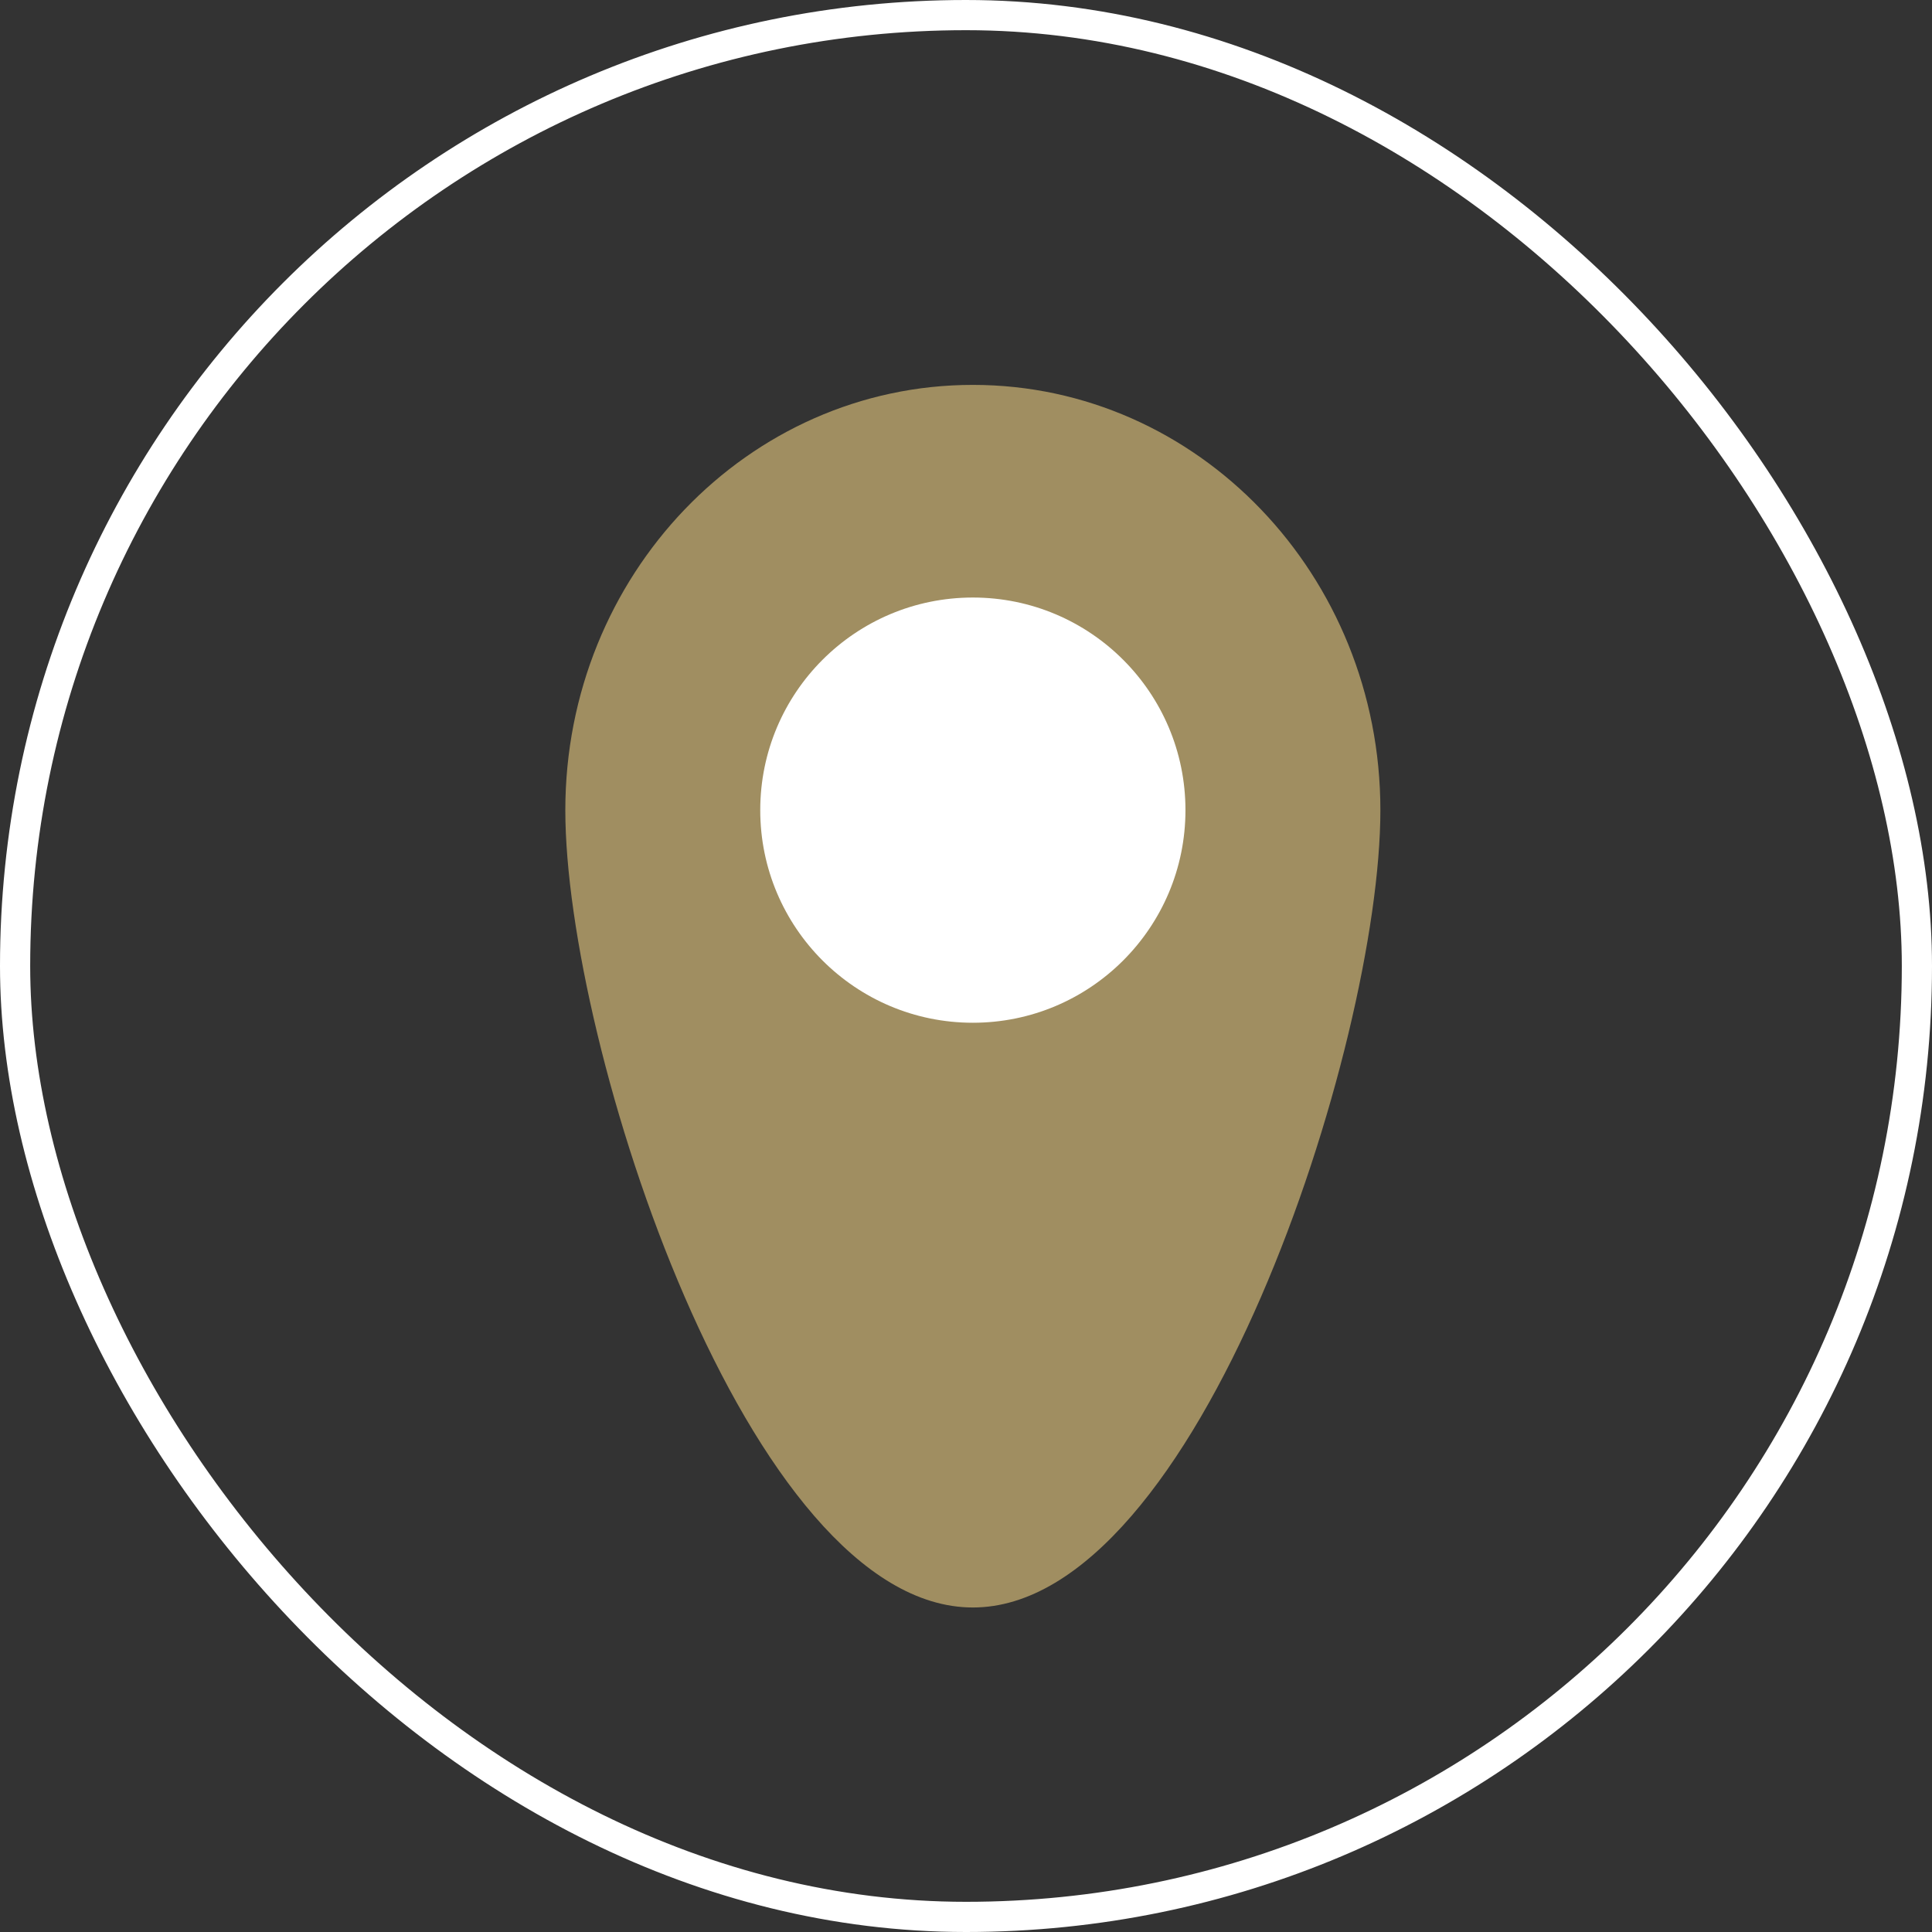 <svg width="64" height="64" viewBox="0 0 64 64" fill="none" xmlns="http://www.w3.org/2000/svg">
<rect x="0" y="0" width="64" height="64" fill="#333333" stroke="none"/>
<g clip-path="url(#clip0_828_12409)">
<rect x="0.5" y="0.5" width="63" height="63" rx="31.5" stroke="white"/>
<path d="M45.727 26.837C45.727 34.617 39.683 53.25 32.227 53.25C24.771 53.25 18.727 34.617 18.727 26.837C18.727 19.057 24.771 12.75 32.227 12.75C39.683 12.75 45.727 19.057 45.727 26.837Z" fill="#A08E61"/>
<circle cx="32.227" cy="26.837" r="7.043" fill="white"/>
</g>
<defs>
<clipPath id="clip0_828_12409">
<rect width="64" height="64" fill="white"/>
</clipPath>
</defs>
</svg>
